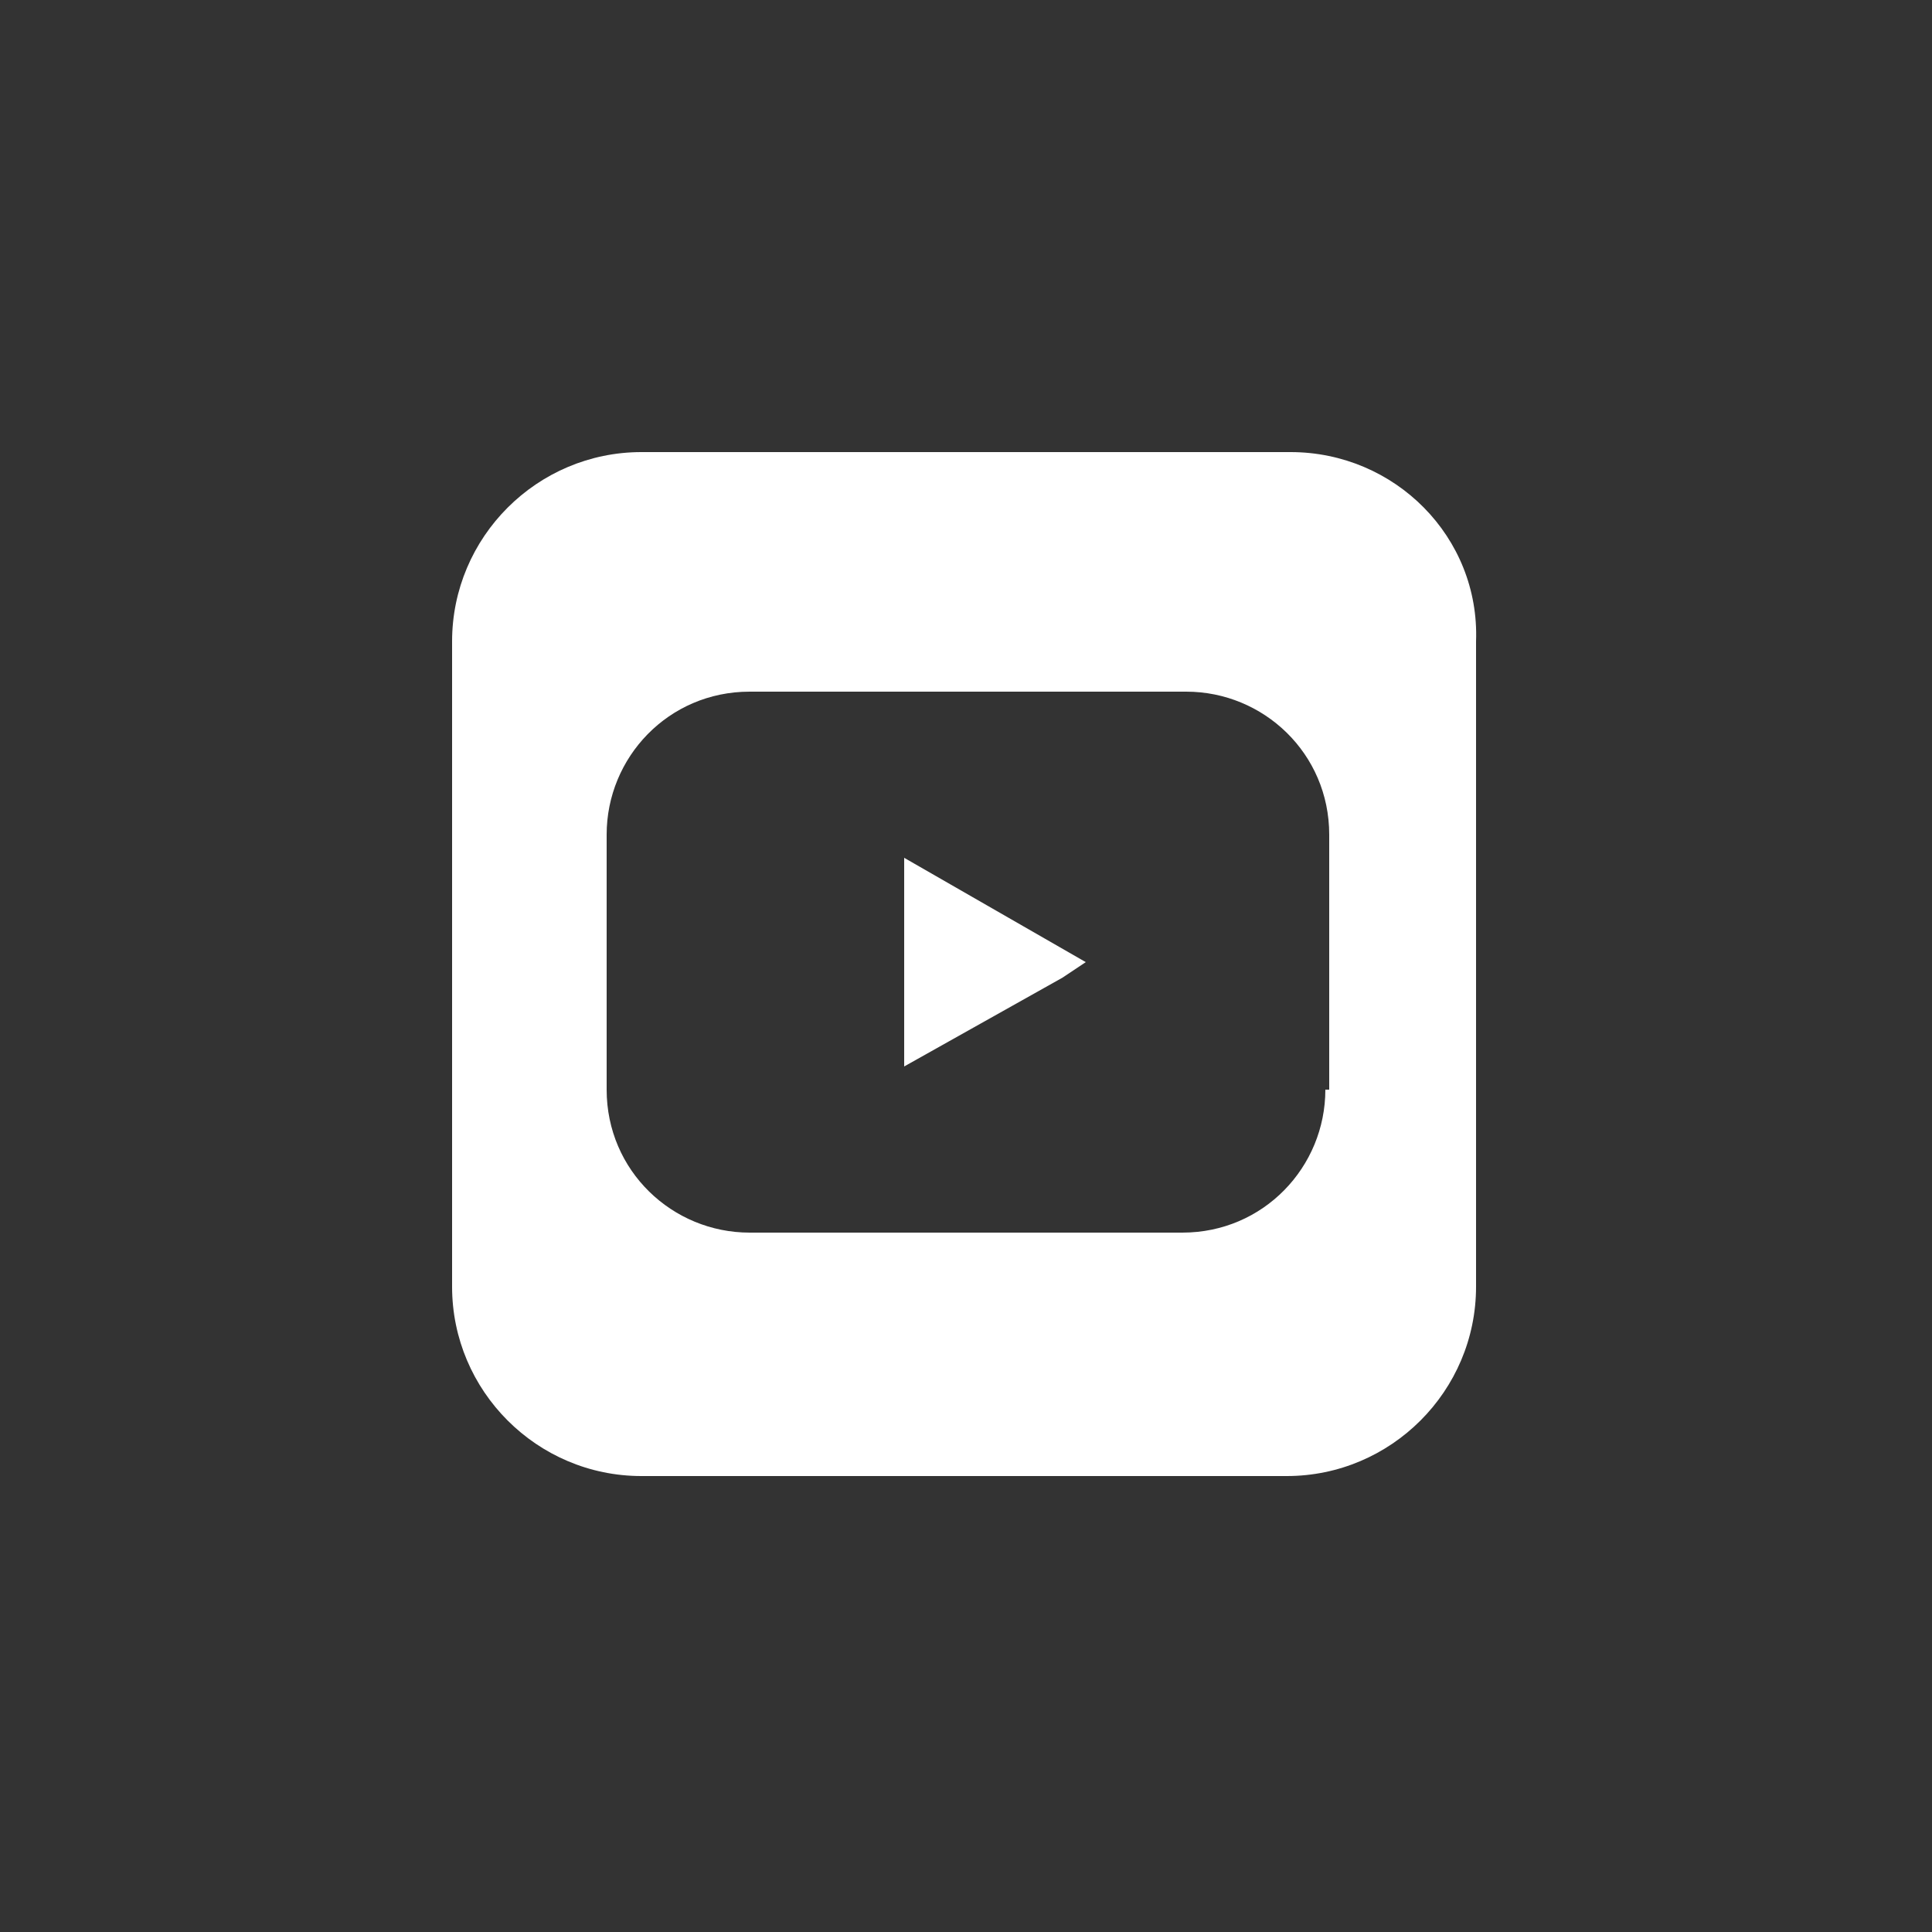 <?xml version="1.0" encoding="utf-8"?>
<!-- Generator: Adobe Illustrator 19.0.0, SVG Export Plug-In . SVG Version: 6.00 Build 0)  -->
<svg version="1.1" id="Layer_1" xmlns="http://www.w3.org/2000/svg" xmlns:xlink="http://www.w3.org/1999/xlink" x="0px" y="0px"
	 viewBox="0 0 50 50" style="enable-background:new 0 0 50 50;" xml:space="preserve">
<rect x="0" y="0" width="50" height="50" fill="#333333" stroke="none"/>
<style type="text/css">
	.st0{fill:#FFFFFF;}
</style>
<g id="XMLID_1551_">
	<path id="XMLID_1554_" class="st0" d="M33.4,11.7H16.6c-2.7,0-4.9,2.2-4.9,4.9v16.7c0,2.7,2.2,4.9,4.9,4.9h16.7
		c2.7,0,4.9-2.2,4.9-4.9V16.6C38.3,13.9,36.1,11.7,33.4,11.7z M34.3,28.2c0,2-1.6,3.7-3.7,3.7H19.4c-2,0-3.7-1.6-3.7-3.7v-6.6
		c0-2,1.6-3.7,3.7-3.7h11.3c2,0,3.7,1.6,3.7,3.7V28.2z"/>
	<polygon id="XMLID_1552_" class="st0" points="23.4,27.6 27.5,25.3 27.5,25.3 28.1,24.9 23.4,22.2 	"/>
</g>
</svg>
